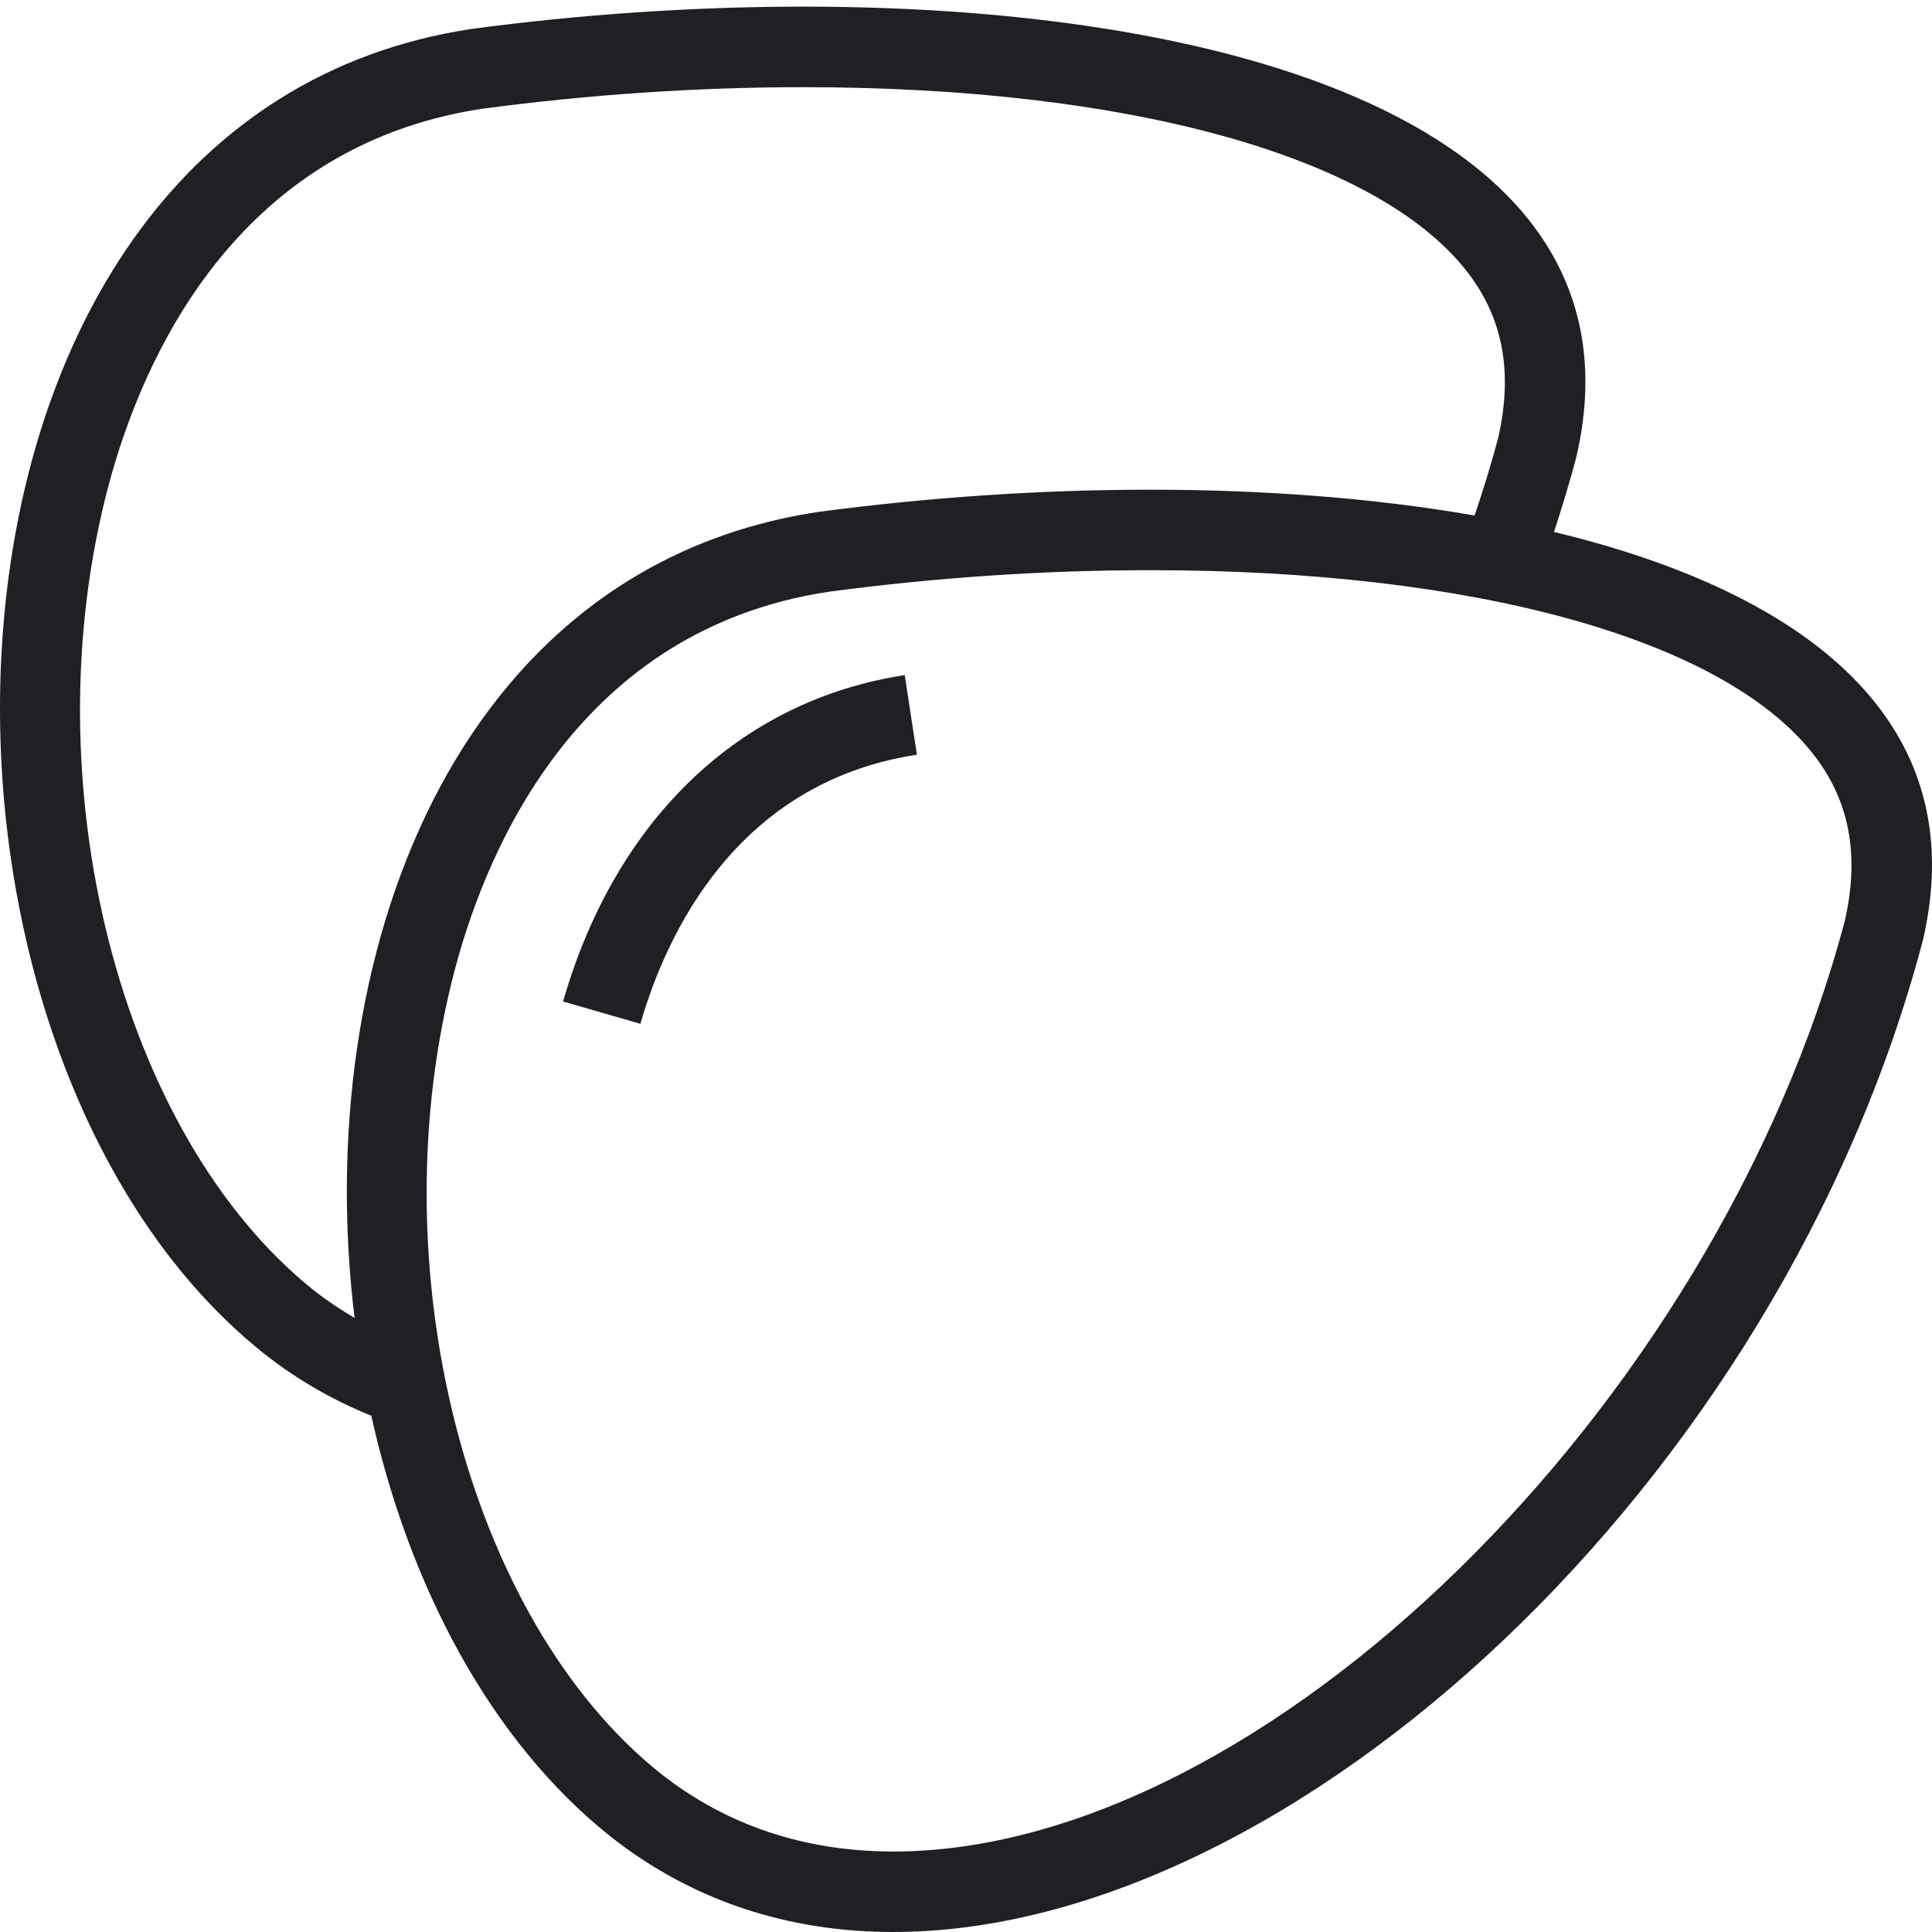 <svg width="32" height="32" viewBox="0 0 32 32" fill="none" xmlns="http://www.w3.org/2000/svg">
<path d="M25.739 8.811C25.872 8.403 25.998 7.991 26.108 7.575C27.355 2.215 20.684 0.11 13.306 0.11C11.476 0.11 9.604 0.239 7.797 0.481C-1.763 1.943 -2.074 17.284 4.372 22.419C4.93 22.859 5.527 23.197 6.15 23.449C6.779 26.273 8.122 28.833 10.113 30.419C11.492 31.506 13.094 32 14.795 32C21.389 32 29.472 24.58 31.849 15.575C32.693 11.949 29.911 9.814 25.739 8.811ZM5.203 21.376C1.984 18.813 0.489 12.953 1.799 8.036C2.348 5.977 3.883 2.429 7.974 1.803C9.757 1.565 11.551 1.444 13.307 1.444C18.671 1.444 22.773 2.576 24.279 4.473C24.891 5.243 25.066 6.154 24.814 7.255C24.7 7.686 24.567 8.114 24.424 8.539C22.757 8.248 20.925 8.111 19.048 8.111C17.218 8.111 15.346 8.24 13.539 8.481C7.487 9.407 5.146 15.891 5.873 21.829C5.643 21.693 5.417 21.545 5.203 21.376ZM5.992 22.642C5.993 22.648 5.995 22.655 5.995 22.661C5.994 22.655 5.993 22.648 5.992 22.642ZM30.555 15.255C28.416 23.324 20.909 30.667 14.795 30.667C13.325 30.667 12.028 30.231 10.943 29.376C7.725 26.813 6.23 20.953 7.54 16.036C8.089 13.977 9.623 10.429 13.714 9.803C15.497 9.565 17.291 9.444 19.047 9.444C24.411 9.444 28.513 10.576 30.019 12.473C30.631 13.243 30.807 14.153 30.555 15.255Z" fill="#1F1F24"/>
<path d="M9.326 16.588L10.607 16.957C11.03 15.489 12.187 12.959 15.187 12.5L14.985 11.182C12.258 11.6 10.195 13.569 9.326 16.588Z" fill="#1F1F24"/>
</svg>
